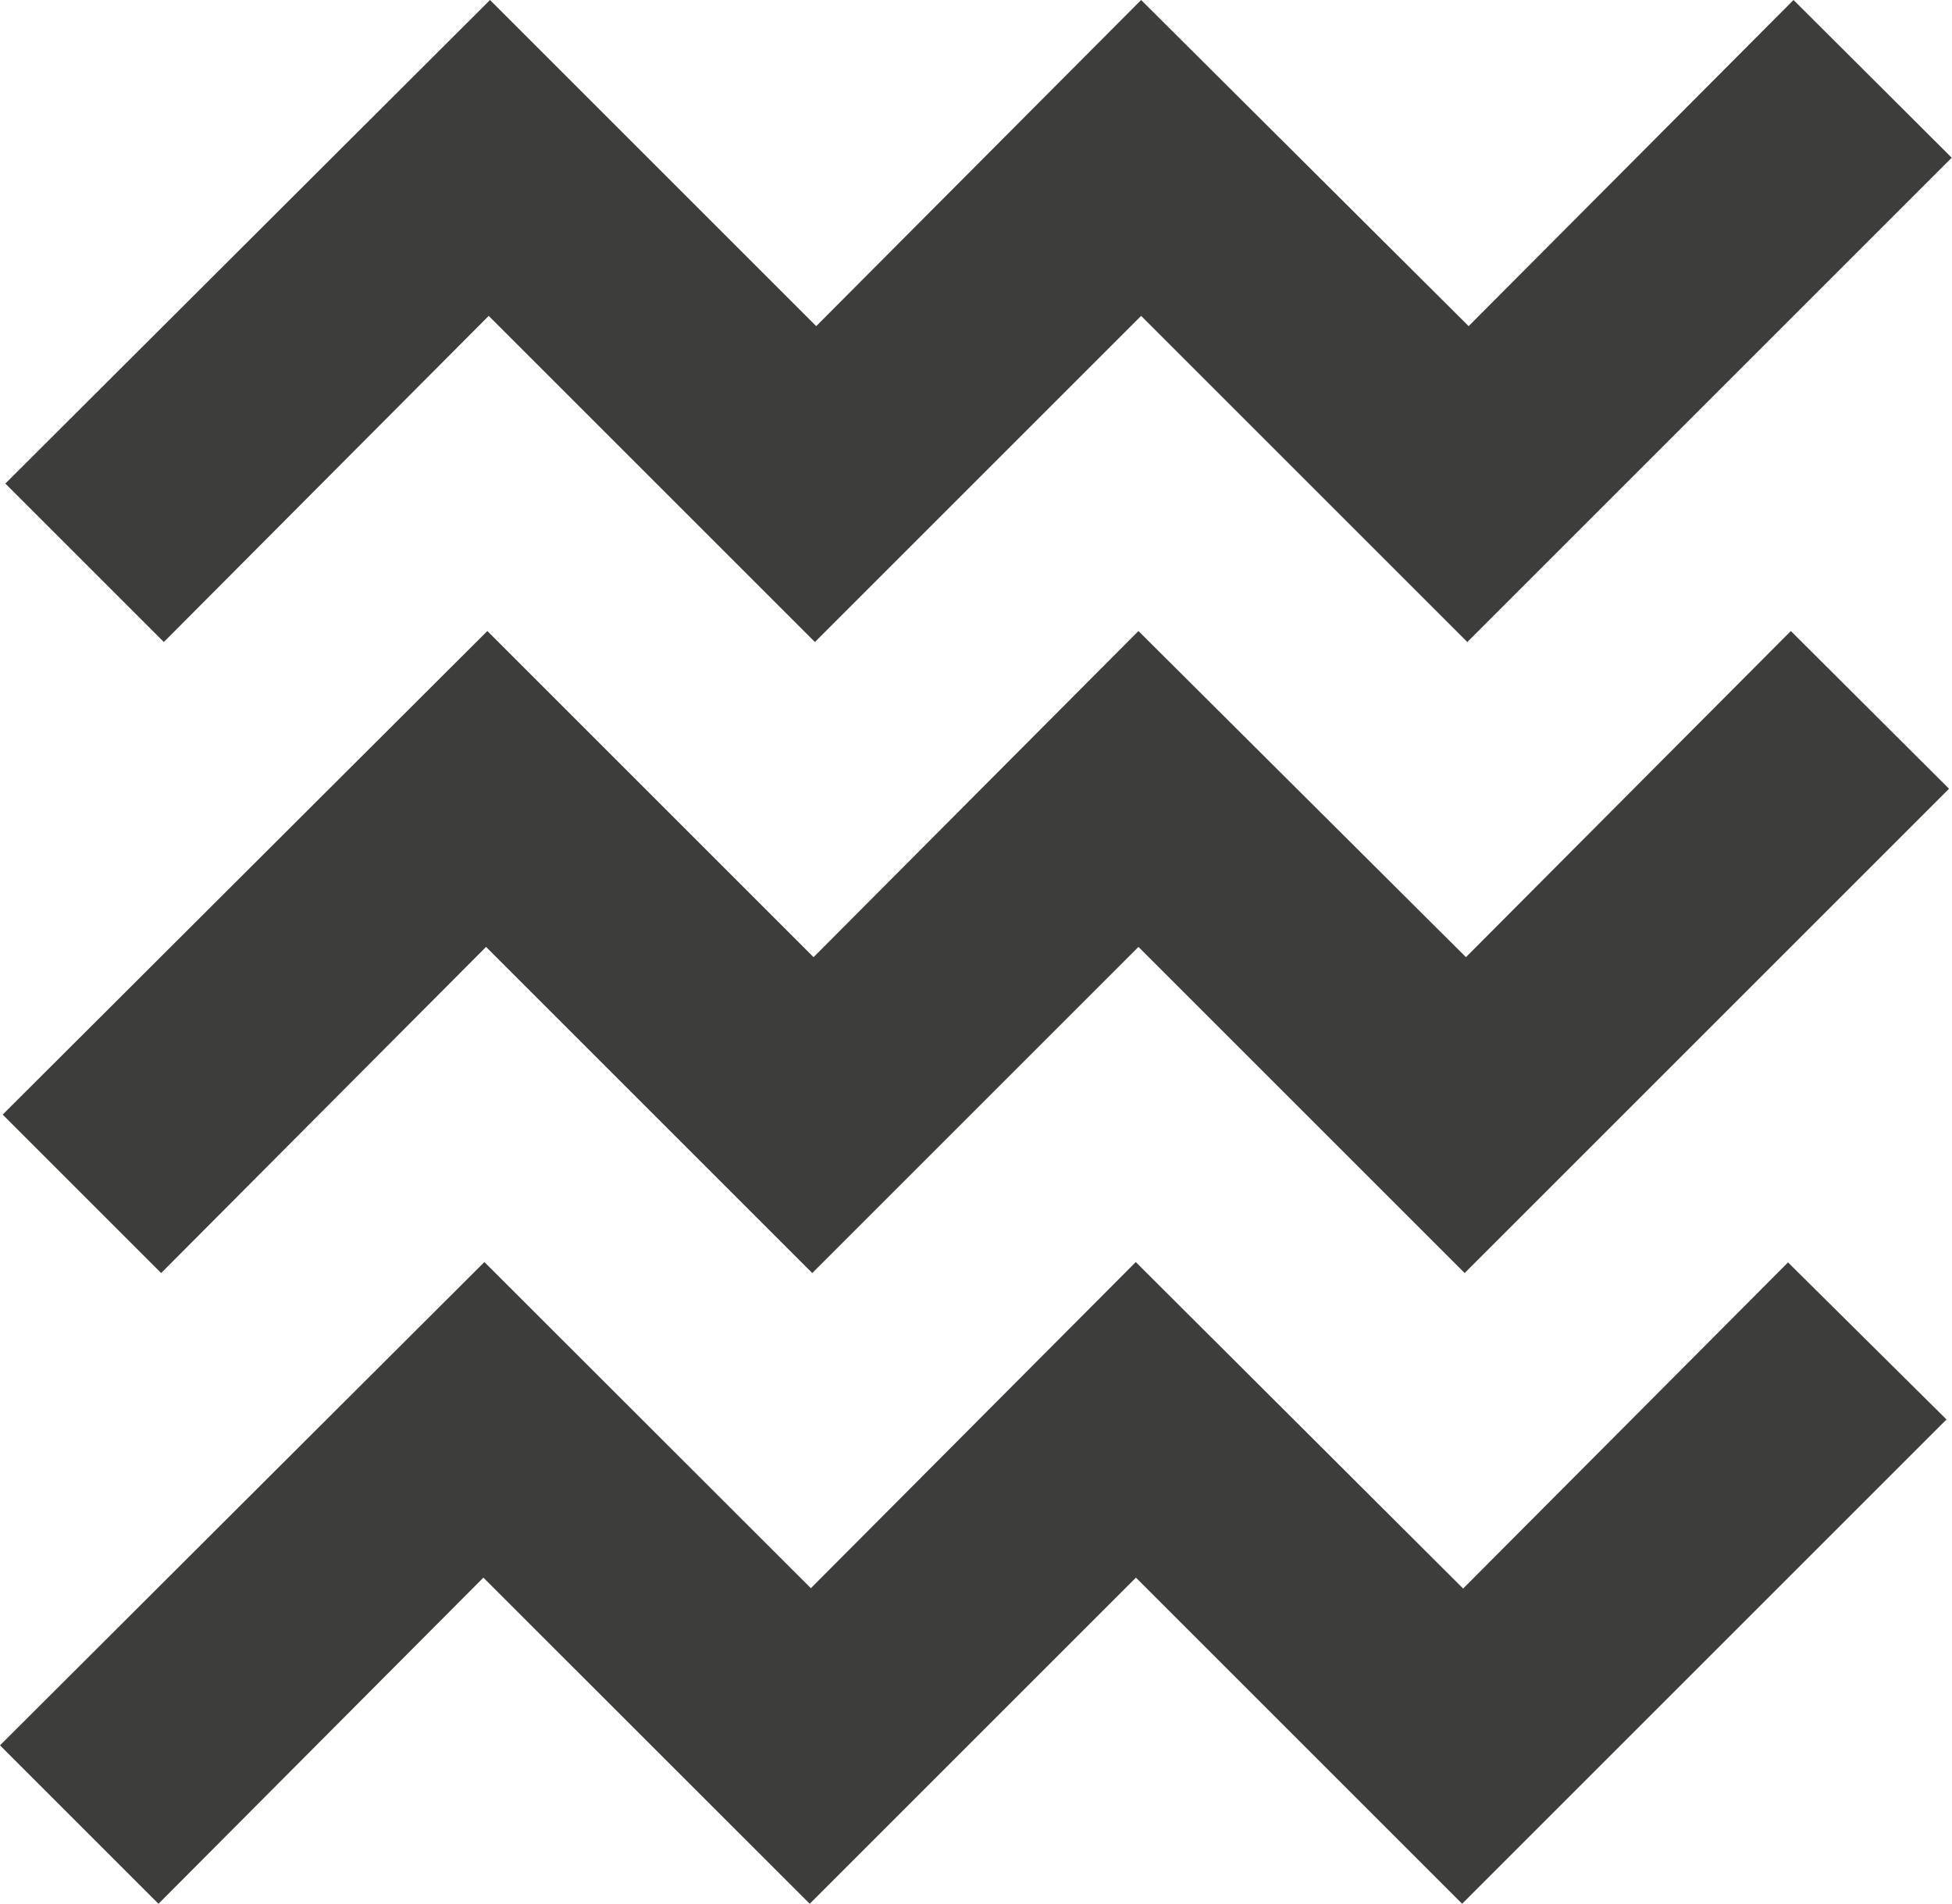 <svg xmlns="http://www.w3.org/2000/svg" width="27" height="26.337" viewBox="0 0 27 26.337">
  <g id="noun_waves_330582" transform="translate(-5 -6.11)">
    <path id="Tracé_515" data-name="Tracé 515" d="M11.95,6.11,5.246,12.8l2.192,2.192,4.494-4.512,4.512,4.512,4.512-4.512,4.512,4.512,6.7-6.7L29.98,6.11l-4.494,4.512L20.956,6.11l-4.494,4.512Z" transform="translate(-0.172)" fill="#3d3d3b"/>
    <path id="Tracé_516" data-name="Tracé 516" d="M11.827,35.21,5.123,41.9l2.192,2.192,4.494-4.512,4.512,4.512,4.512-4.512,4.512,4.512,6.7-6.7L29.857,35.21l-4.494,4.512L20.833,35.21l-4.494,4.512Z" transform="translate(-0.086 -20.37)" fill="#3d3d3b"/>
    <path id="Tracé_517" data-name="Tracé 517" d="M11.7,64.309,5,70.995l2.192,2.192,4.494-4.512L16.2,73.187l4.512-4.512,4.512,4.512,6.7-6.7-2.192-2.173-4.494,4.512L20.71,64.309l-4.494,4.512Z" transform="translate(0 -40.739)" fill="#3d3d3b"/>
  </g>
</svg>
